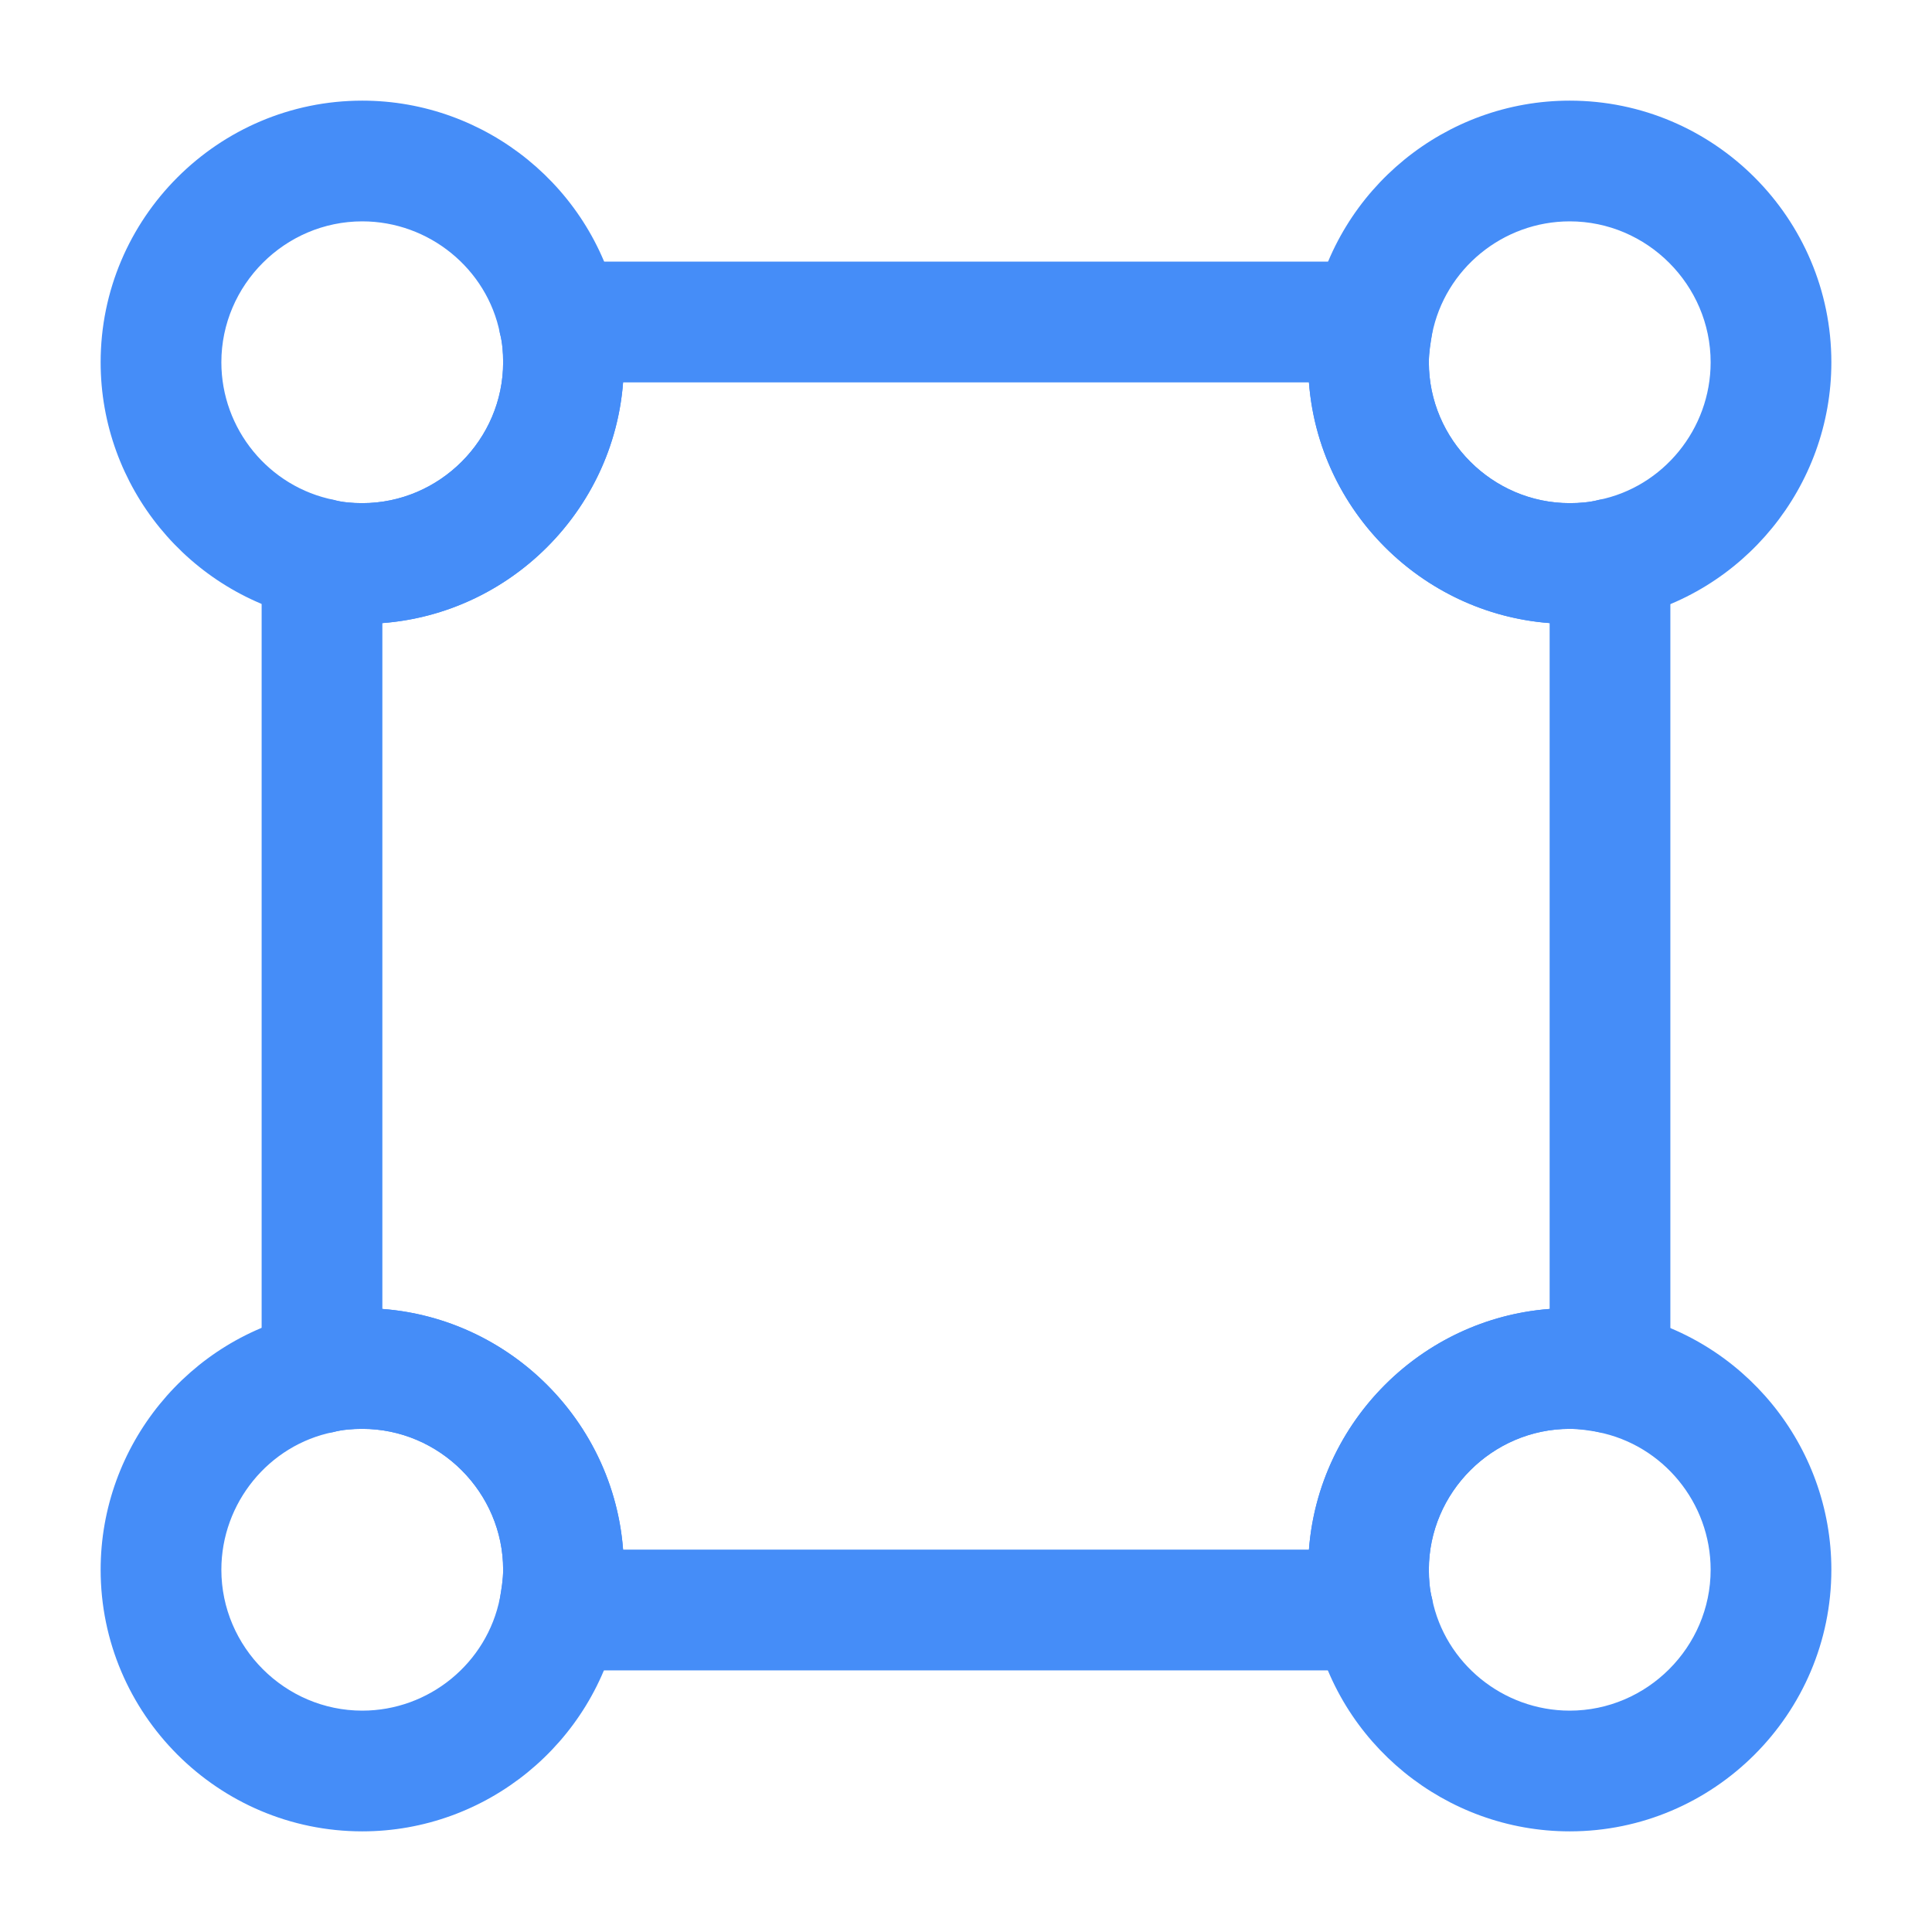<svg width="33" height="33" viewBox="0 0 33 33" fill="none" xmlns="http://www.w3.org/2000/svg">
<path d="M23.444 28.531H9.556C9.254 28.531 8.965 28.394 8.759 28.16C8.553 27.926 8.484 27.61 8.539 27.308C8.566 27.142 8.594 26.977 8.594 26.812C8.594 25.492 7.508 24.406 6.188 24.406C6.022 24.406 5.844 24.42 5.692 24.461C5.39 24.516 5.074 24.434 4.84 24.241C4.606 24.049 4.469 23.76 4.469 23.444V9.556C4.469 9.254 4.606 8.965 4.84 8.759C5.074 8.553 5.376 8.484 5.692 8.539C5.844 8.58 6.022 8.594 6.188 8.594C7.508 8.594 8.594 7.508 8.594 6.188C8.594 6.022 8.58 5.844 8.539 5.692C8.484 5.39 8.566 5.074 8.759 4.84C8.951 4.606 9.24 4.469 9.556 4.469H23.444C23.746 4.469 24.035 4.606 24.241 4.84C24.448 5.074 24.516 5.39 24.461 5.692C24.434 5.857 24.406 6.022 24.406 6.188C24.406 7.508 25.492 8.594 26.812 8.594C26.977 8.594 27.156 8.58 27.308 8.539C27.61 8.484 27.926 8.566 28.16 8.759C28.394 8.951 28.531 9.24 28.531 9.556V23.444C28.531 23.746 28.394 24.035 28.16 24.241C27.926 24.448 27.61 24.516 27.308 24.461C27.142 24.434 26.977 24.406 26.812 24.406C25.492 24.406 24.406 25.492 24.406 26.812C24.406 26.977 24.42 27.156 24.461 27.308C24.516 27.61 24.434 27.926 24.241 28.16C24.049 28.394 23.746 28.531 23.444 28.531ZM10.643 26.469H22.358C22.523 24.282 24.282 22.523 26.469 22.358V10.643C24.282 10.477 22.523 8.717 22.358 6.531H10.643C10.477 8.717 8.717 10.477 6.531 10.643V22.358C8.717 22.523 10.477 24.282 10.643 26.469Z" fill="#458DF8"/>
<path d="M6.188 10.656C5.885 10.656 5.596 10.629 5.308 10.574C3.217 10.148 1.719 8.305 1.719 6.188C1.719 3.726 3.726 1.719 6.188 1.719C8.305 1.719 10.148 3.217 10.574 5.294C10.629 5.596 10.656 5.885 10.656 6.188C10.656 8.649 8.649 10.656 6.188 10.656ZM6.188 3.781C4.867 3.781 3.781 4.867 3.781 6.188C3.781 7.329 4.593 8.319 5.706 8.539C5.844 8.58 6.022 8.594 6.188 8.594C7.508 8.594 8.594 7.508 8.594 6.188C8.594 6.022 8.58 5.844 8.539 5.692C8.319 4.593 7.329 3.781 6.188 3.781Z" fill="#458DF8"/>
<path d="M26.812 10.656C24.351 10.656 22.344 8.649 22.344 6.188C22.344 5.885 22.371 5.596 22.426 5.308C22.852 3.217 24.695 1.719 26.812 1.719C29.274 1.719 31.281 3.726 31.281 6.188C31.281 8.305 29.782 10.148 27.706 10.574C27.404 10.629 27.115 10.656 26.812 10.656ZM26.812 3.781C25.671 3.781 24.681 4.593 24.461 5.706C24.434 5.857 24.406 6.022 24.406 6.188C24.406 7.508 25.492 8.594 26.812 8.594C26.977 8.594 27.156 8.58 27.308 8.539C28.407 8.319 29.219 7.329 29.219 6.188C29.219 4.867 28.133 3.781 26.812 3.781Z" fill="#458DF8"/>
<path d="M6.188 31.281C3.726 31.281 1.719 29.274 1.719 26.812C1.719 24.695 3.217 22.852 5.294 22.426C5.582 22.371 5.885 22.344 6.188 22.344C8.649 22.344 10.656 24.351 10.656 26.812C10.656 27.115 10.629 27.404 10.574 27.692C10.148 29.782 8.305 31.281 6.188 31.281ZM6.188 24.406C6.022 24.406 5.844 24.42 5.692 24.461C4.593 24.681 3.781 25.671 3.781 26.812C3.781 28.133 4.867 29.219 6.188 29.219C7.329 29.219 8.319 28.407 8.539 27.294C8.566 27.142 8.594 26.977 8.594 26.812C8.594 25.492 7.508 24.406 6.188 24.406Z" fill="#458DF8"/>
<path d="M26.812 31.281C24.695 31.281 22.852 29.782 22.426 27.706C22.371 27.418 22.344 27.115 22.344 26.812C22.344 24.351 24.351 22.344 26.812 22.344C27.115 22.344 27.404 22.371 27.692 22.426C29.782 22.852 31.281 24.695 31.281 26.812C31.281 29.274 29.274 31.281 26.812 31.281ZM26.812 24.406C25.492 24.406 24.406 25.492 24.406 26.812C24.406 26.977 24.42 27.156 24.461 27.308C24.681 28.407 25.671 29.219 26.812 29.219C28.133 29.219 29.219 28.133 29.219 26.812C29.219 25.671 28.407 24.681 27.294 24.461C27.156 24.42 26.977 24.406 26.812 24.406Z" fill="#458DF8"/>
</svg>
